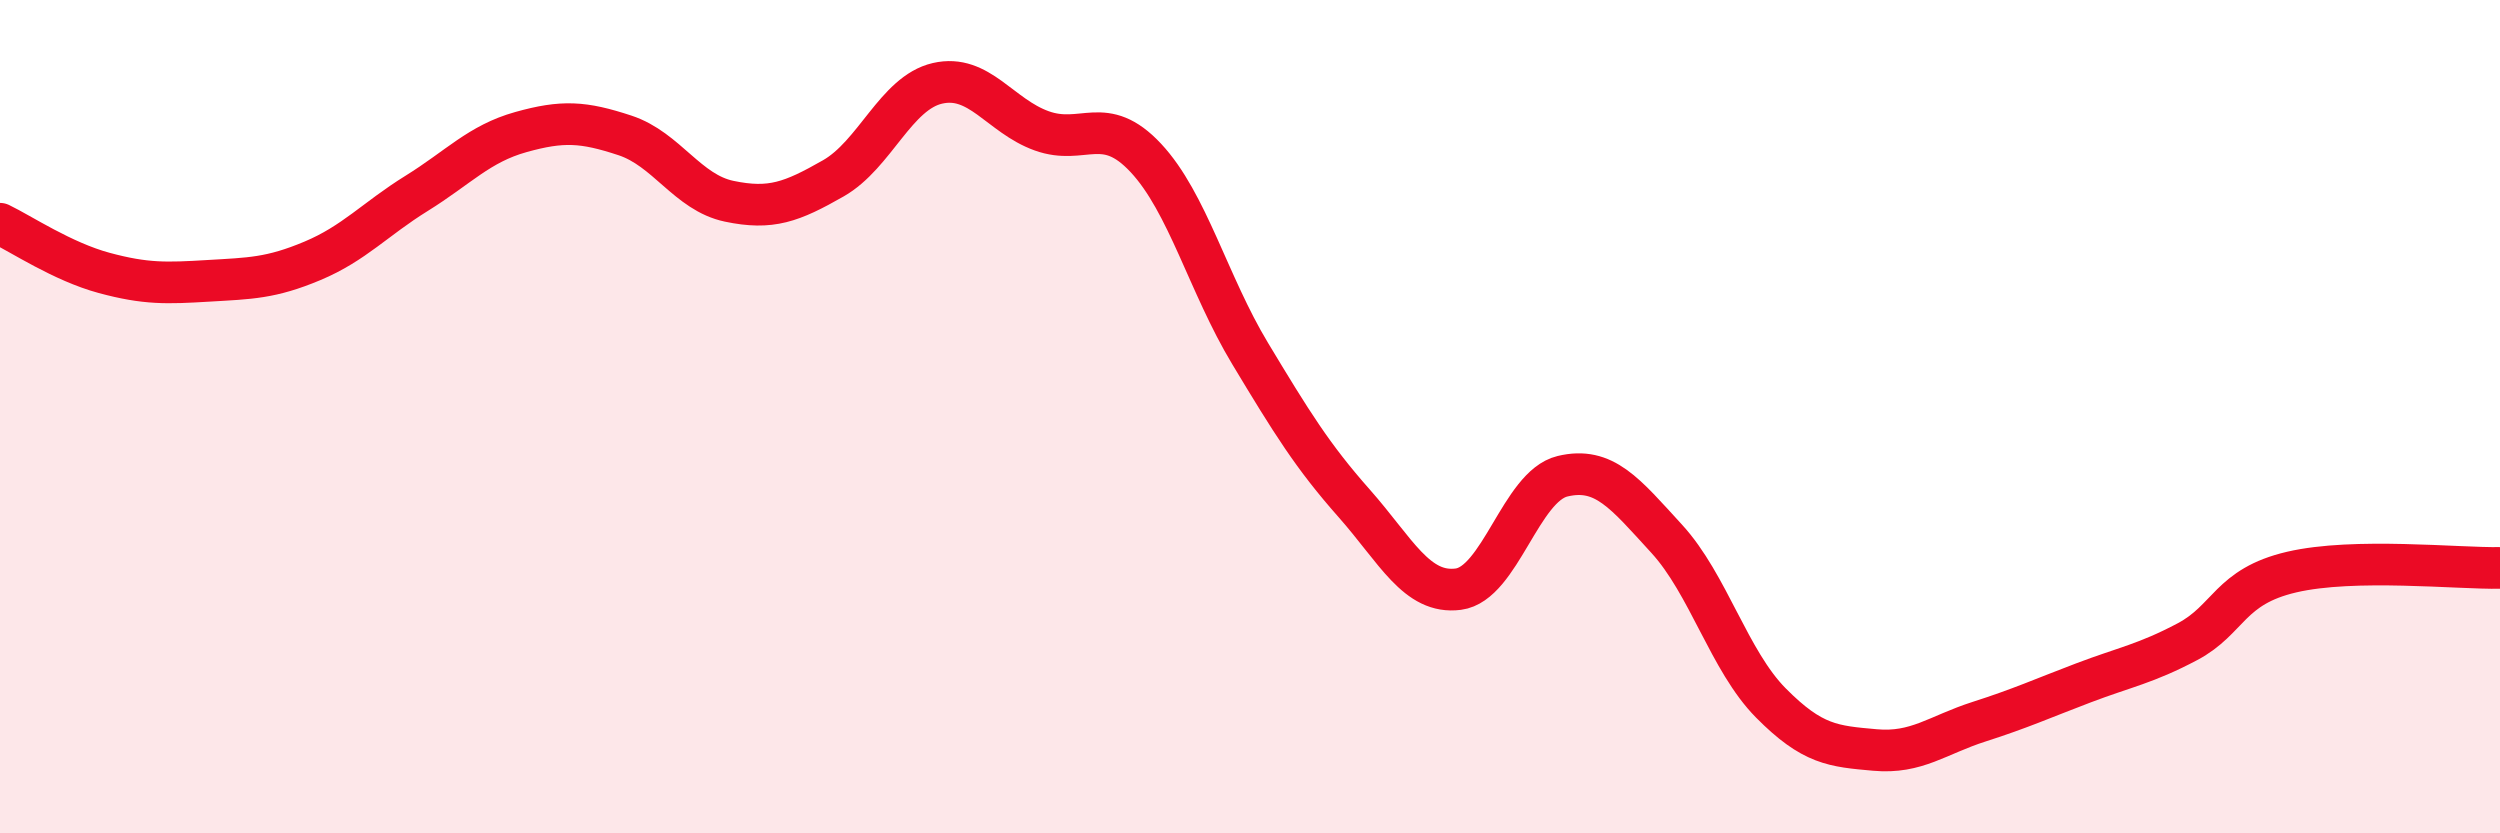 
    <svg width="60" height="20" viewBox="0 0 60 20" xmlns="http://www.w3.org/2000/svg">
      <path
        d="M 0,5.37 C 0.5,5.61 1.5,6.28 2.5,6.55 C 3.5,6.82 4,6.8 5,6.74 C 6,6.68 6.5,6.68 7.5,6.26 C 8.5,5.84 9,5.26 10,4.64 C 11,4.02 11.5,3.45 12.5,3.17 C 13.5,2.89 14,2.92 15,3.25 C 16,3.58 16.5,4.62 17.5,4.83 C 18.5,5.04 19,4.85 20,4.28 C 21,3.71 21.5,2.23 22.5,2 C 23.5,1.77 24,2.78 25,3.14 C 26,3.5 26.5,2.72 27.5,3.79 C 28.5,4.86 29,6.82 30,8.48 C 31,10.14 31.5,10.95 32.5,12.08 C 33.5,13.21 34,14.27 35,14.14 C 36,14.01 36.5,11.67 37.5,11.43 C 38.5,11.19 39,11.84 40,12.93 C 41,14.02 41.5,15.86 42.5,16.87 C 43.5,17.88 44,17.91 45,18 C 46,18.09 46.5,17.64 47.5,17.32 C 48.5,17 49,16.77 50,16.39 C 51,16.01 51.5,15.93 52.5,15.4 C 53.5,14.87 53.5,14.08 55,13.73 C 56.5,13.38 59,13.65 60,13.63L60 20L0 20Z"
        fill="#EB0A25"
        opacity="0.1"
        stroke-linecap="round"
        stroke-linejoin="round"
      />
      <path
        d="M 0,5.37 C 0.5,5.61 1.5,6.28 2.5,6.55 C 3.5,6.82 4,6.8 5,6.74 C 6,6.68 6.5,6.68 7.5,6.26 C 8.5,5.84 9,5.26 10,4.64 C 11,4.02 11.5,3.45 12.5,3.17 C 13.5,2.89 14,2.92 15,3.25 C 16,3.58 16.5,4.62 17.5,4.83 C 18.5,5.04 19,4.85 20,4.28 C 21,3.71 21.5,2.23 22.5,2 C 23.5,1.77 24,2.78 25,3.14 C 26,3.5 26.5,2.72 27.5,3.79 C 28.5,4.86 29,6.82 30,8.48 C 31,10.14 31.5,10.95 32.5,12.08 C 33.5,13.21 34,14.27 35,14.14 C 36,14.01 36.5,11.67 37.5,11.43 C 38.5,11.19 39,11.84 40,12.93 C 41,14.02 41.5,15.86 42.5,16.87 C 43.5,17.88 44,17.91 45,18 C 46,18.09 46.5,17.64 47.5,17.32 C 48.5,17 49,16.77 50,16.39 C 51,16.01 51.5,15.93 52.5,15.4 C 53.5,14.87 53.5,14.08 55,13.73 C 56.5,13.38 59,13.65 60,13.63"
        stroke="#EB0A25"
        stroke-width="1"
        fill="none"
        stroke-linecap="round"
        stroke-linejoin="round"
      />
    </svg>
  